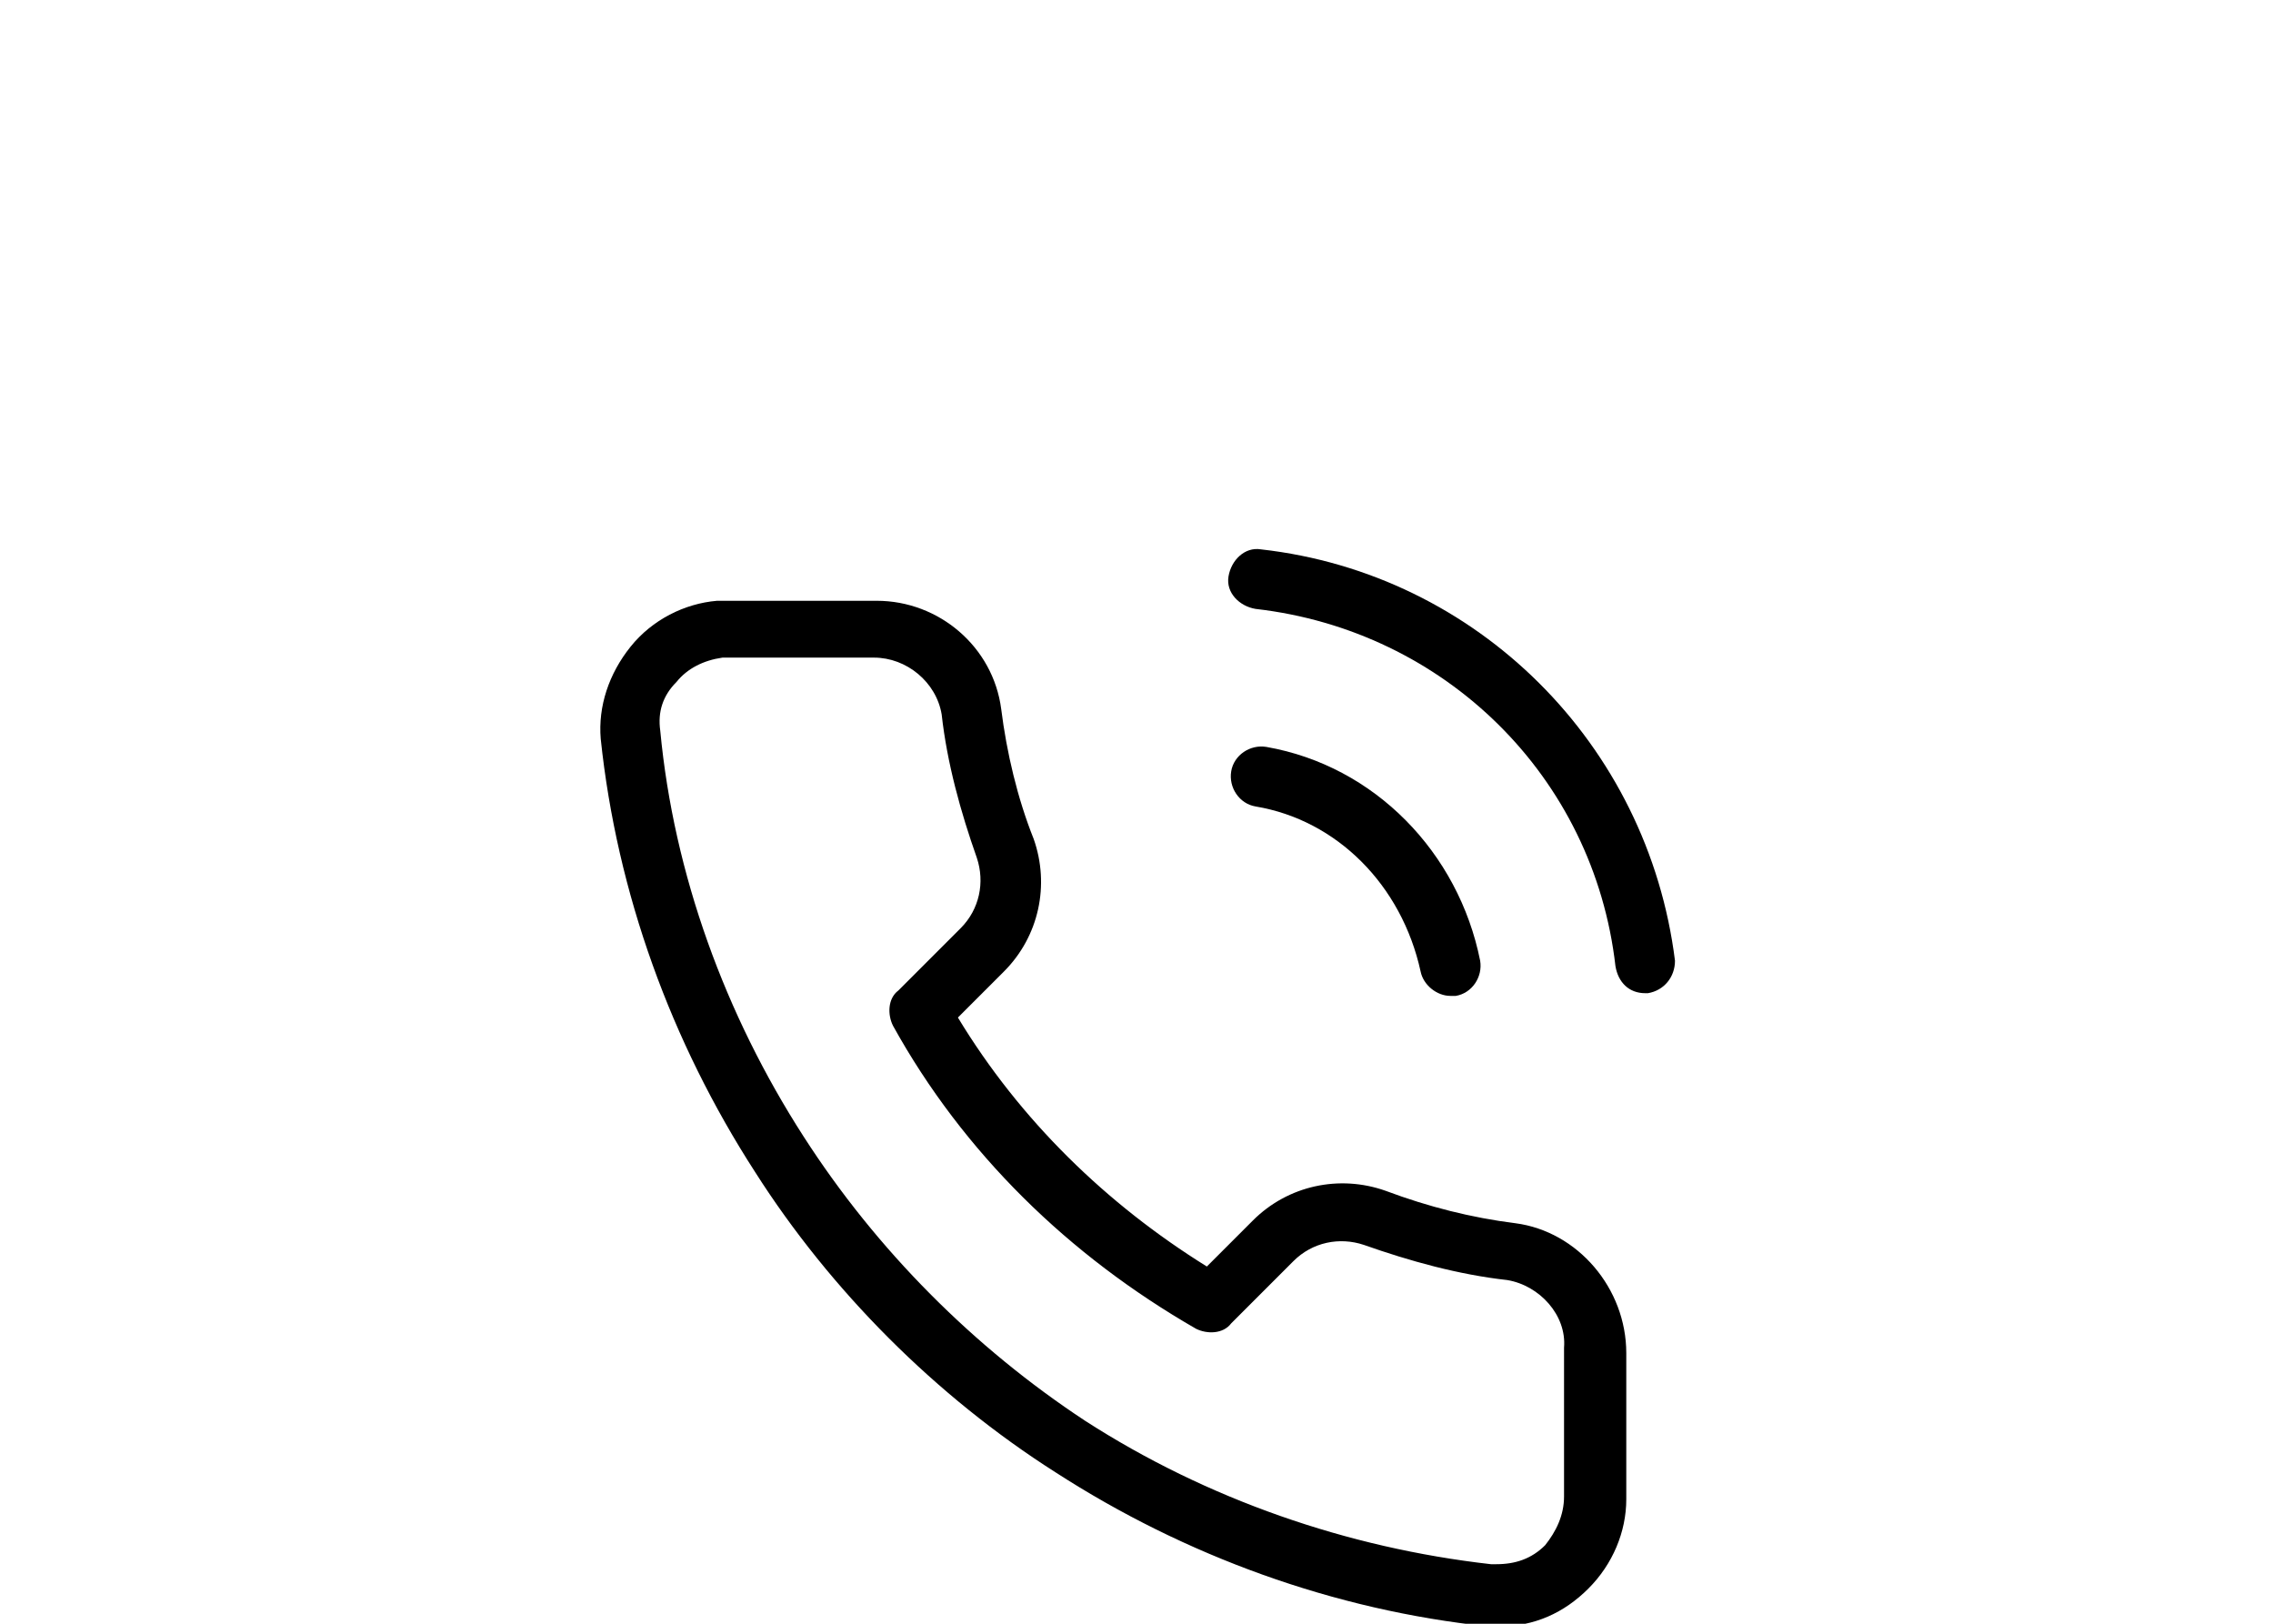 <?xml version="1.0" encoding="utf-8"?>
<!-- Generator: Adobe Illustrator 25.3.0, SVG Export Plug-In . SVG Version: 6.00 Build 0)  -->
<svg version="1.1" id="Calque_1" xmlns="http://www.w3.org/2000/svg" xmlns:xlink="http://www.w3.org/1999/xlink" x="0px" y="0px"
	 viewBox="0 0 84 60" style="enable-background:new 0 0 84 60;" xml:space="preserve">
<g>
	<path d="M56,45.2c-1.6-0.2-3.2-0.6-4.8-1.2c-1.7-0.6-3.6-0.2-4.9,1.1l-1.7,1.7c-3.7-2.3-6.9-5.4-9.2-9.2l1.7-1.7
		c1.3-1.3,1.7-3.2,1.1-4.9c-0.6-1.5-1-3.2-1.2-4.8c-0.3-2.3-2.3-4-4.6-4c0,0,0,0-0.1,0h-5.4c-0.1,0-0.3,0-0.4,0
		c-1.2,0.1-2.4,0.7-3.2,1.7s-1.2,2.2-1.1,3.4c0.6,5.7,2.6,11.2,5.7,16c2.8,4.4,6.7,8.3,11.1,11.1c4.8,3.1,10.3,5.1,16,5.7
		c0.1,0,0.3,0,0.4,0c0,0,0,0,0,0c1.3,0,2.4-0.5,3.3-1.4s1.4-2.1,1.4-3.3v-5.4C60.1,47.6,58.3,45.5,56,45.2z M57.8,55.3
		c0,0.7-0.3,1.3-0.7,1.8c-0.5,0.5-1.1,0.7-1.8,0.7c-0.1,0-0.2,0-0.2,0c-5.3-0.6-10.5-2.4-15-5.3C36,49.8,32.4,46.2,29.7,42
		c-2.9-4.5-4.8-9.7-5.3-15c-0.1-0.7,0.1-1.3,0.6-1.8c0.4-0.5,1-0.8,1.7-0.9c0.1,0,0.1,0,0.2,0h5.4c1.2,0,2.3,0.9,2.5,2.1
		c0.2,1.8,0.7,3.6,1.3,5.3c0.3,0.9,0.1,1.9-0.6,2.6l-2.3,2.3c-0.4,0.3-0.4,0.9-0.2,1.3c2.6,4.7,6.5,8.5,11.2,11.2
		c0.4,0.2,1,0.2,1.3-0.2l2.3-2.3c0.7-0.7,1.7-0.9,2.6-0.6c1.7,0.6,3.5,1.1,5.3,1.3c1.2,0.2,2.2,1.3,2.1,2.5V55.3z"/>
	<path d="M46.6,20.3c-0.6-0.1-1.1,0.4-1.2,1s0.4,1.1,1,1.2c7,0.8,12.5,6.2,13.3,13.2c0.1,0.6,0.5,1,1.1,1c0,0,0.1,0,0.1,0
		c0.6-0.1,1-0.6,1-1.2C60.9,27.5,54.6,21.2,46.6,20.3z"/>
	<path d="M52.5,35.9c0.1,0.5,0.6,0.9,1.1,0.9c0.1,0,0.1,0,0.2,0c0.6-0.1,1-0.7,0.9-1.3c-0.8-4-3.9-7.2-7.9-7.9
		c-0.6-0.1-1.2,0.3-1.3,0.9c-0.1,0.6,0.3,1.2,0.9,1.3C49.4,30.3,51.8,32.7,52.5,35.9z"/>
</g>
</svg>
